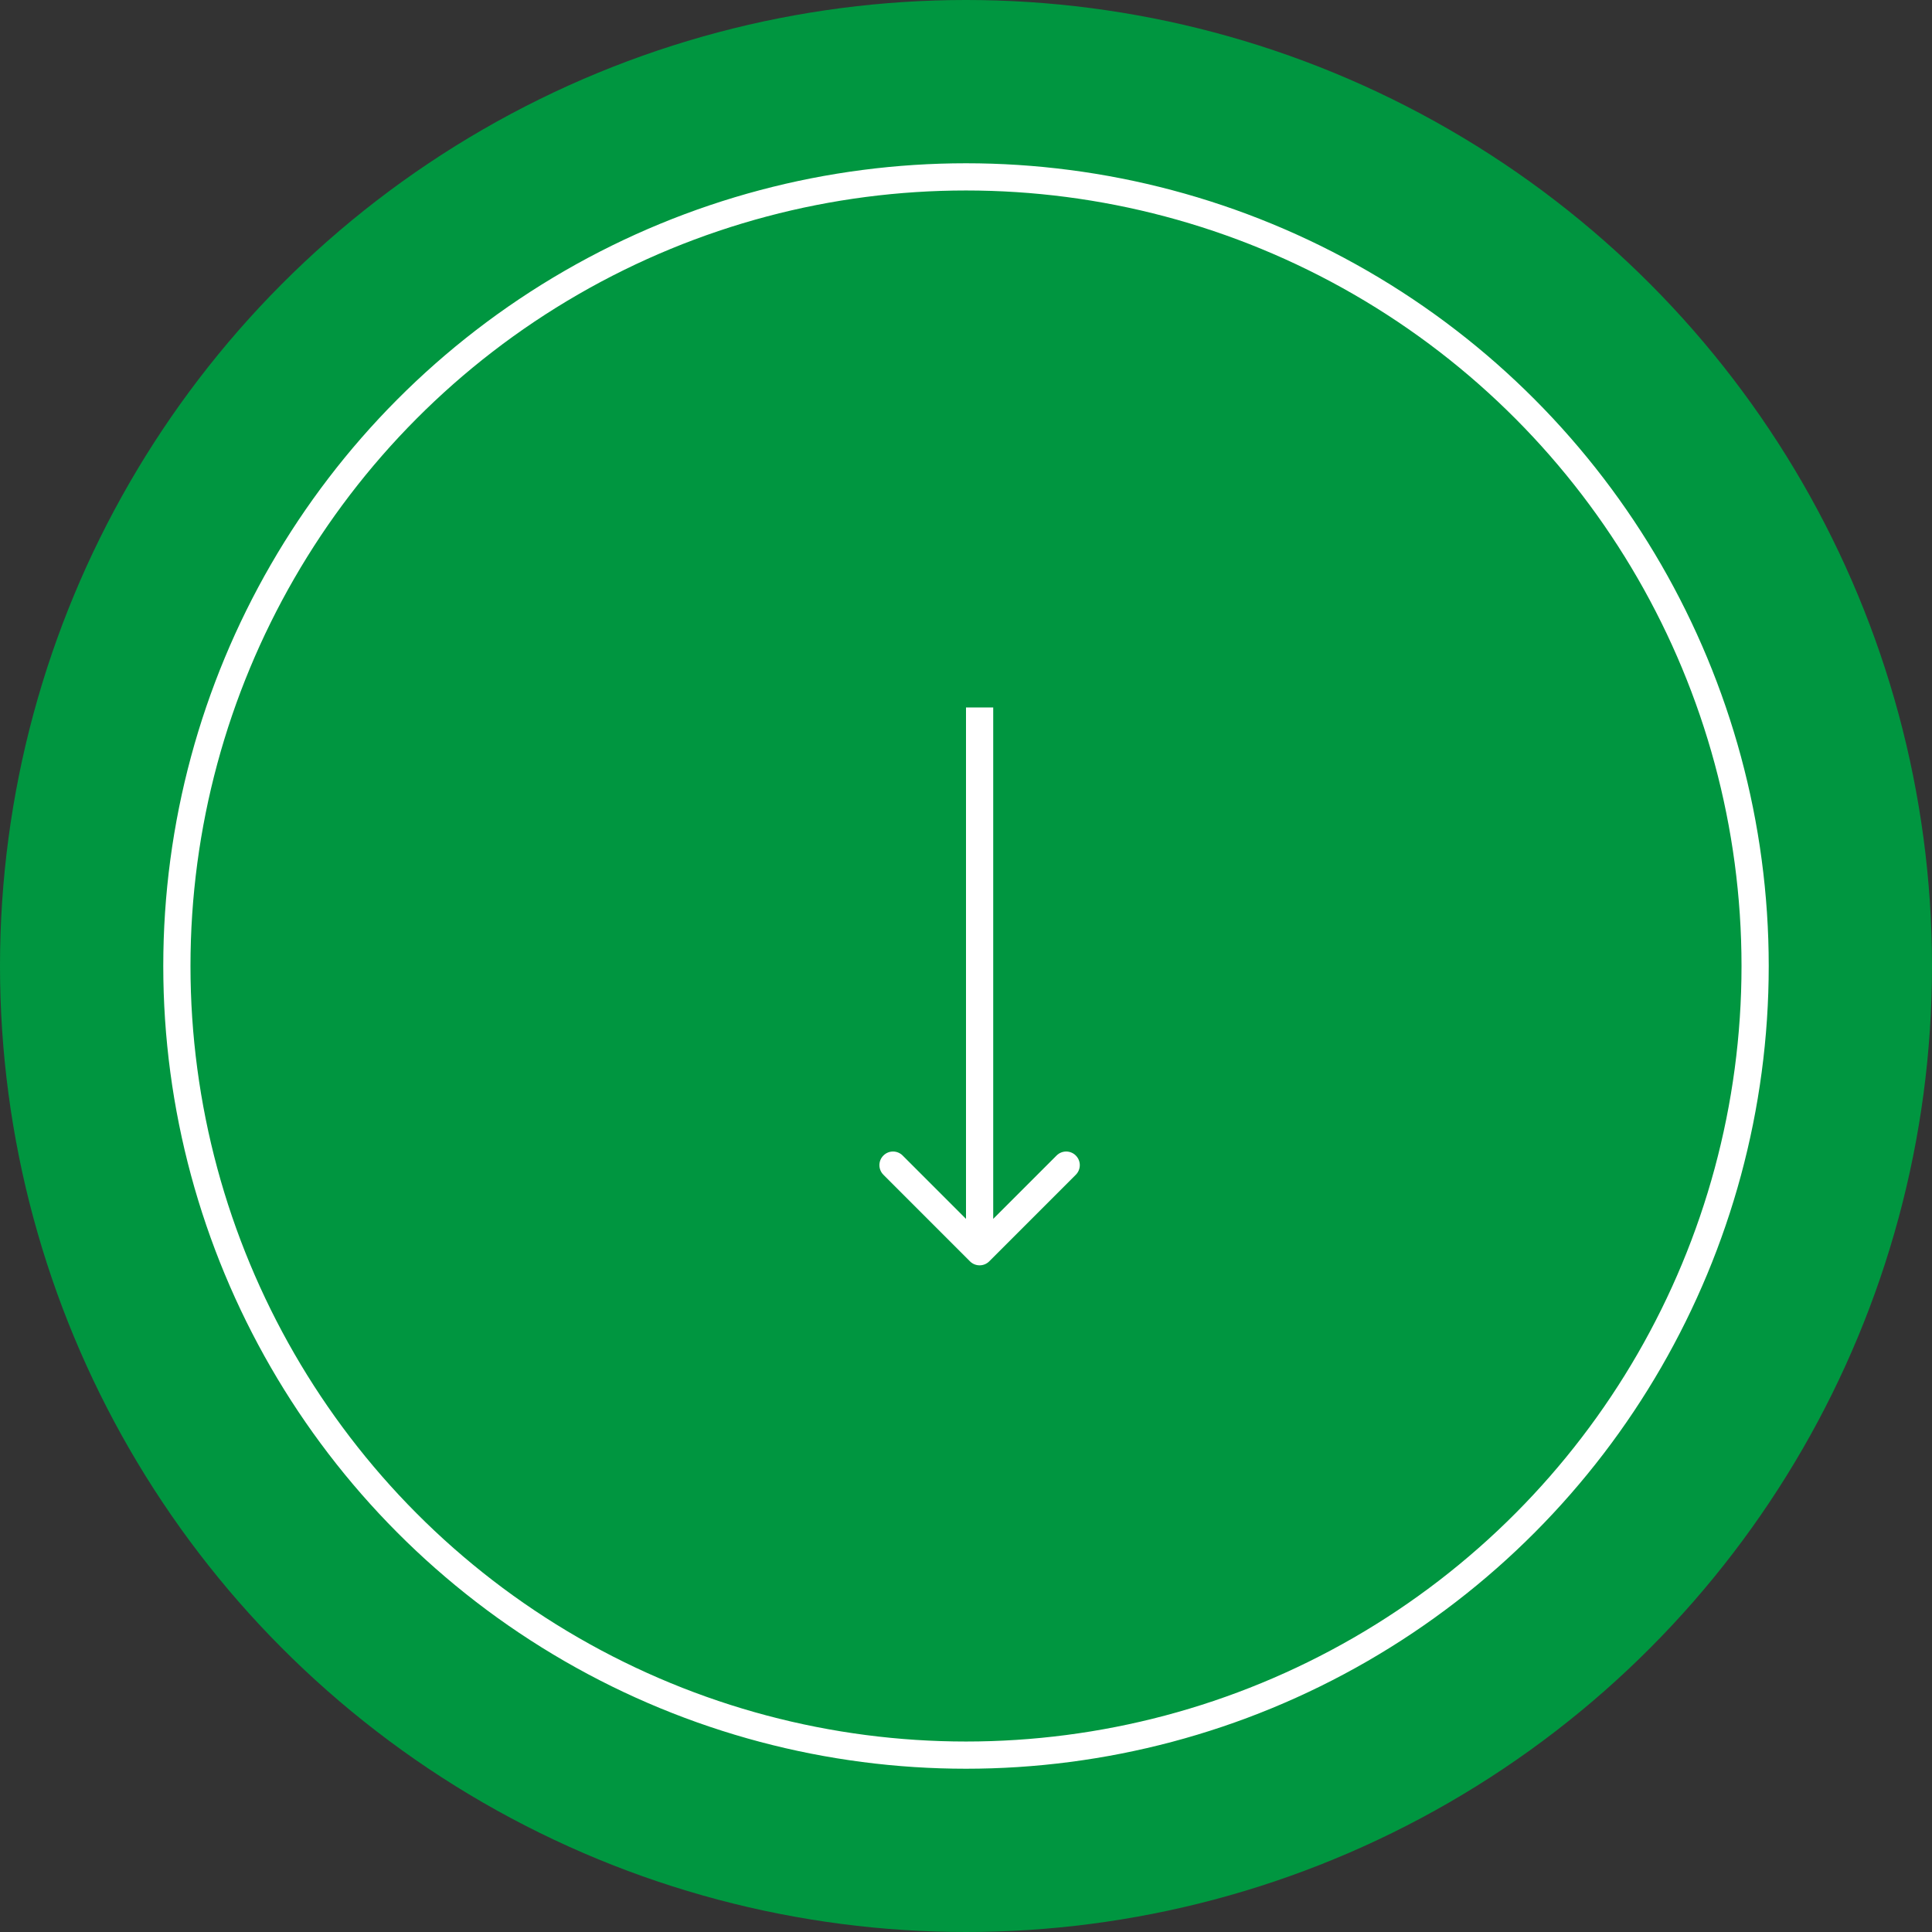 <svg width="71" height="71" viewBox="0 0 71 71" fill="none" xmlns="http://www.w3.org/2000/svg">
<rect x="0" y="0" width="71" height="71" fill="#333333" stroke="none"/>
<circle cx="35.5" cy="35.5" r="35.5" fill="#009640"/>
<circle cx="35.5" cy="35.5" r="29" stroke="white"/>
<path d="M35.646 46.354C35.842 46.549 36.158 46.549 36.354 46.354L39.535 43.172C39.731 42.976 39.731 42.66 39.535 42.465C39.34 42.269 39.024 42.269 38.828 42.465L36 45.293L33.172 42.465C32.976 42.269 32.66 42.269 32.465 42.465C32.269 42.66 32.269 42.976 32.465 43.172L35.646 46.354ZM35.5 26L35.5 46L36.5 46L36.5 26L35.5 26Z" fill="white"/>
</svg>
